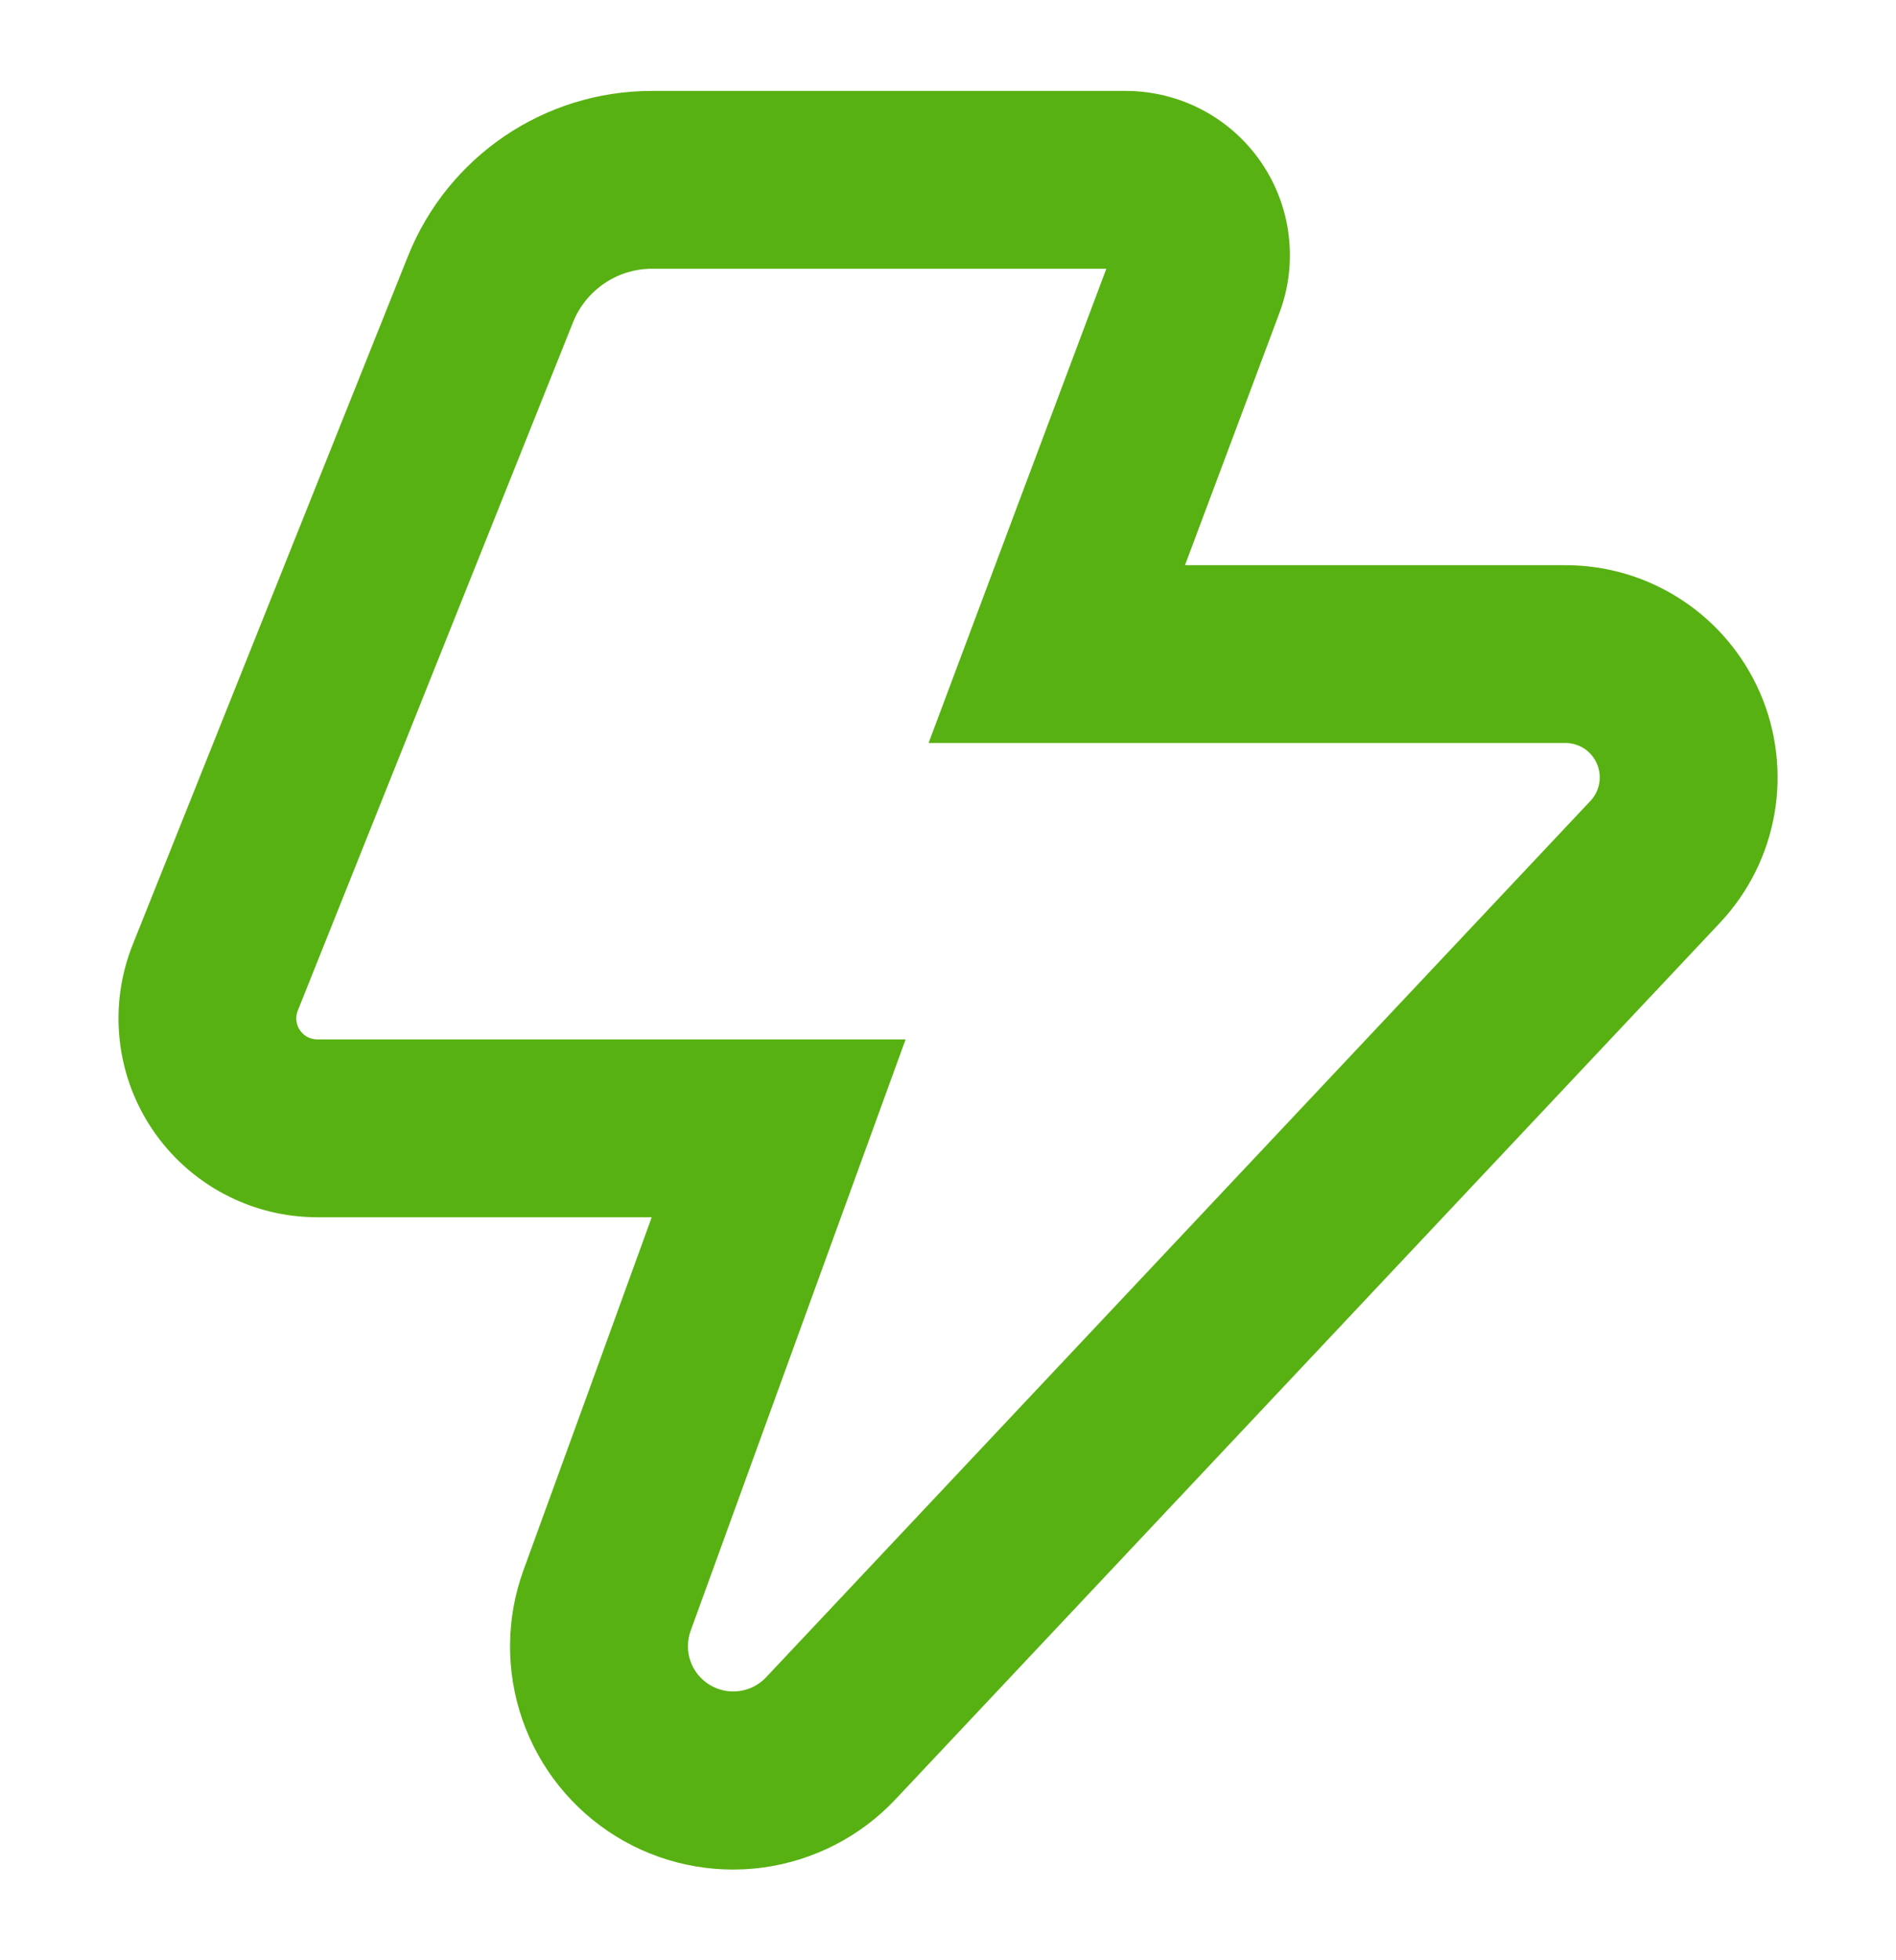 <svg width="30" height="31" viewBox="0 0 30 31" fill="none" xmlns="http://www.w3.org/2000/svg">
    <path fill-rule="evenodd" clip-rule="evenodd" d="M14.693 11.75L16.117 7.949L17.505 4.25H10.312C10.045 4.251 9.783 4.332 9.562 4.482C9.34 4.633 9.168 4.845 9.068 5.094L4.712 15.982C4.692 16.032 4.684 16.087 4.69 16.141C4.696 16.195 4.714 16.246 4.745 16.291C4.775 16.336 4.816 16.373 4.864 16.399C4.912 16.424 4.965 16.437 5.019 16.438H14.329L12.956 20.212L10.928 25.79C10.872 25.945 10.871 26.114 10.925 26.27C10.979 26.425 11.086 26.557 11.226 26.643C11.366 26.729 11.532 26.765 11.695 26.743C11.858 26.722 12.009 26.645 12.122 26.525L25.164 12.667C25.237 12.59 25.286 12.493 25.304 12.388C25.323 12.284 25.31 12.176 25.268 12.078C25.226 11.981 25.156 11.898 25.068 11.839C24.979 11.781 24.875 11.75 24.769 11.75H14.693ZM19.804 6.125L20.244 4.949C20.392 4.556 20.442 4.133 20.39 3.717C20.339 3.3 20.187 2.902 19.948 2.557C19.709 2.212 19.39 1.929 19.018 1.735C18.646 1.54 18.232 1.438 17.812 1.438H10.312C8.614 1.438 7.088 2.473 6.456 4.049L2.1 14.938C1.909 15.415 1.838 15.931 1.893 16.442C1.948 16.953 2.127 17.443 2.416 17.868C2.704 18.294 3.092 18.642 3.546 18.883C3.999 19.124 4.506 19.25 5.019 19.25H10.312L9.291 22.062L8.284 24.828C8.005 25.592 7.999 26.428 8.266 27.196C8.533 27.964 9.057 28.616 9.749 29.042C10.441 29.468 11.259 29.642 12.065 29.535C12.871 29.427 13.615 29.045 14.171 28.453L27.214 14.594C27.663 14.117 27.963 13.519 28.076 12.874C28.189 12.228 28.111 11.564 27.851 10.962C27.591 10.361 27.16 9.848 26.613 9.489C26.065 9.129 25.424 8.937 24.769 8.938H18.75L19.804 6.125Z" fill="#58B112"/>
</svg>
